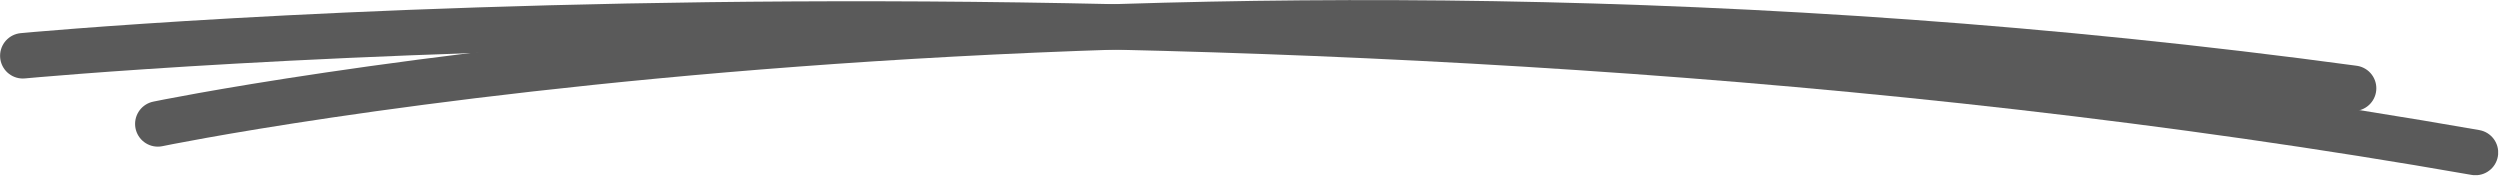 <svg width="160" height="12" viewBox="0 0 160 12" fill="none" xmlns="http://www.w3.org/2000/svg">
<g clip-path="url(#clip0_46_985)">
<path d="M1.46 3.57C1.46 3.57 80.53 -3.89 158.43 9.76" stroke="#5A5A5A" stroke-width="2.91" stroke-miterlimit="10" stroke-linecap="round"/>
<path d="M10.1 7.93C10.1 7.93 72.27 -4.96 150.63 5.65" stroke="#5A5A5A" stroke-width="2.91" stroke-miterlimit="10" stroke-linecap="round"/>
</g>
<defs>
<clipPath id="clip0_46_985">
<rect width="159.88" height="11.21" fill="white"/>
</clipPath>
</defs>
</svg>

